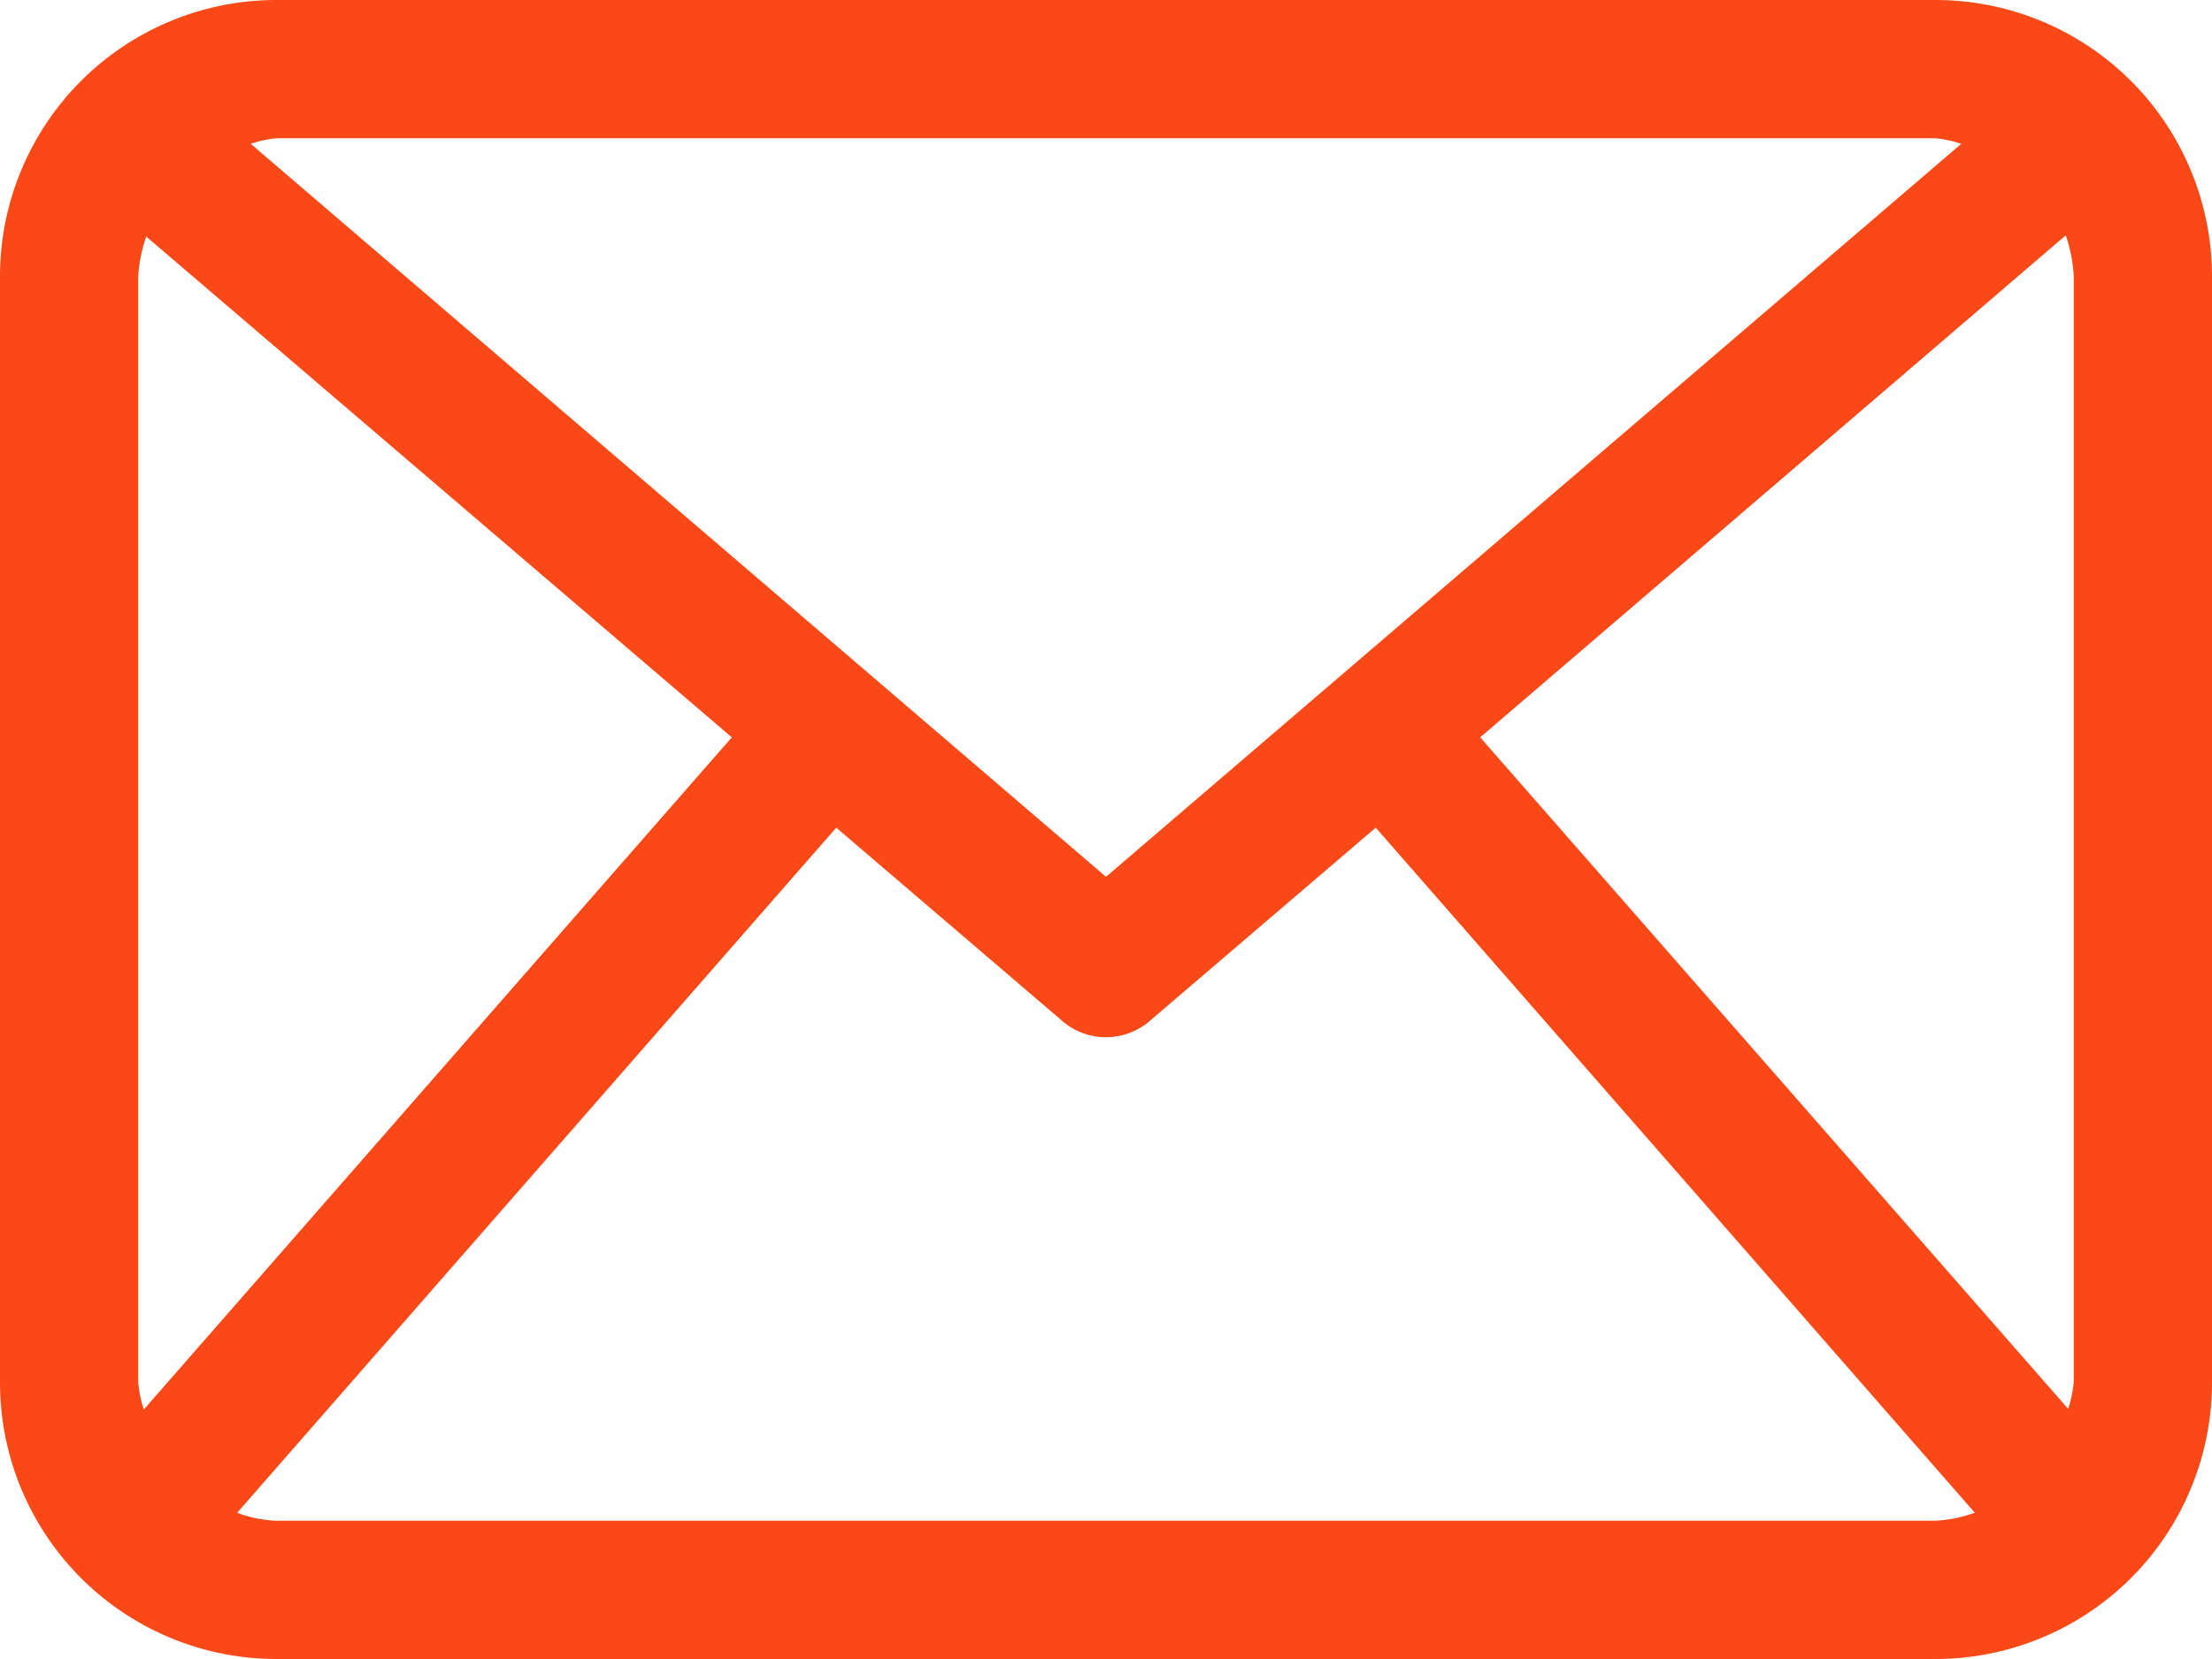 <svg xmlns="http://www.w3.org/2000/svg" viewBox="0 0 36 27"><defs><style>.cls-1{fill:#fa4816;}</style></defs><title>アセット 61</title><g id="レイヤー_2" data-name="レイヤー 2"><g id="header"><path class="cls-1" d="M0,4.5v18A4.5,4.5,0,0,0,4.5,27h27A4.5,4.5,0,0,0,36,22.5V4.5A4.5,4.5,0,0,0,31.5,0H4.5A4.5,4.5,0,0,0,0,4.5ZM2.34,22.94a2,2,0,0,1-.09-.44V4.5a2.35,2.35,0,0,1,.13-.65L11.91,12ZM31.5,2.25a2,2,0,0,1,.42.09L18,14.27,4.08,2.34a2,2,0,0,1,.42-.09ZM24.09,12l9.53-8.17a2.49,2.49,0,0,1,.13.66v18a2.15,2.15,0,0,1-.09.44ZM4.5,24.75a2,2,0,0,1-.64-.13l9.75-11.15,3.66,3.13a1.09,1.09,0,0,0,1.46,0l3.66-3.13,9.75,11.15a2.28,2.28,0,0,1-.64.13Z"/></g></g></svg>